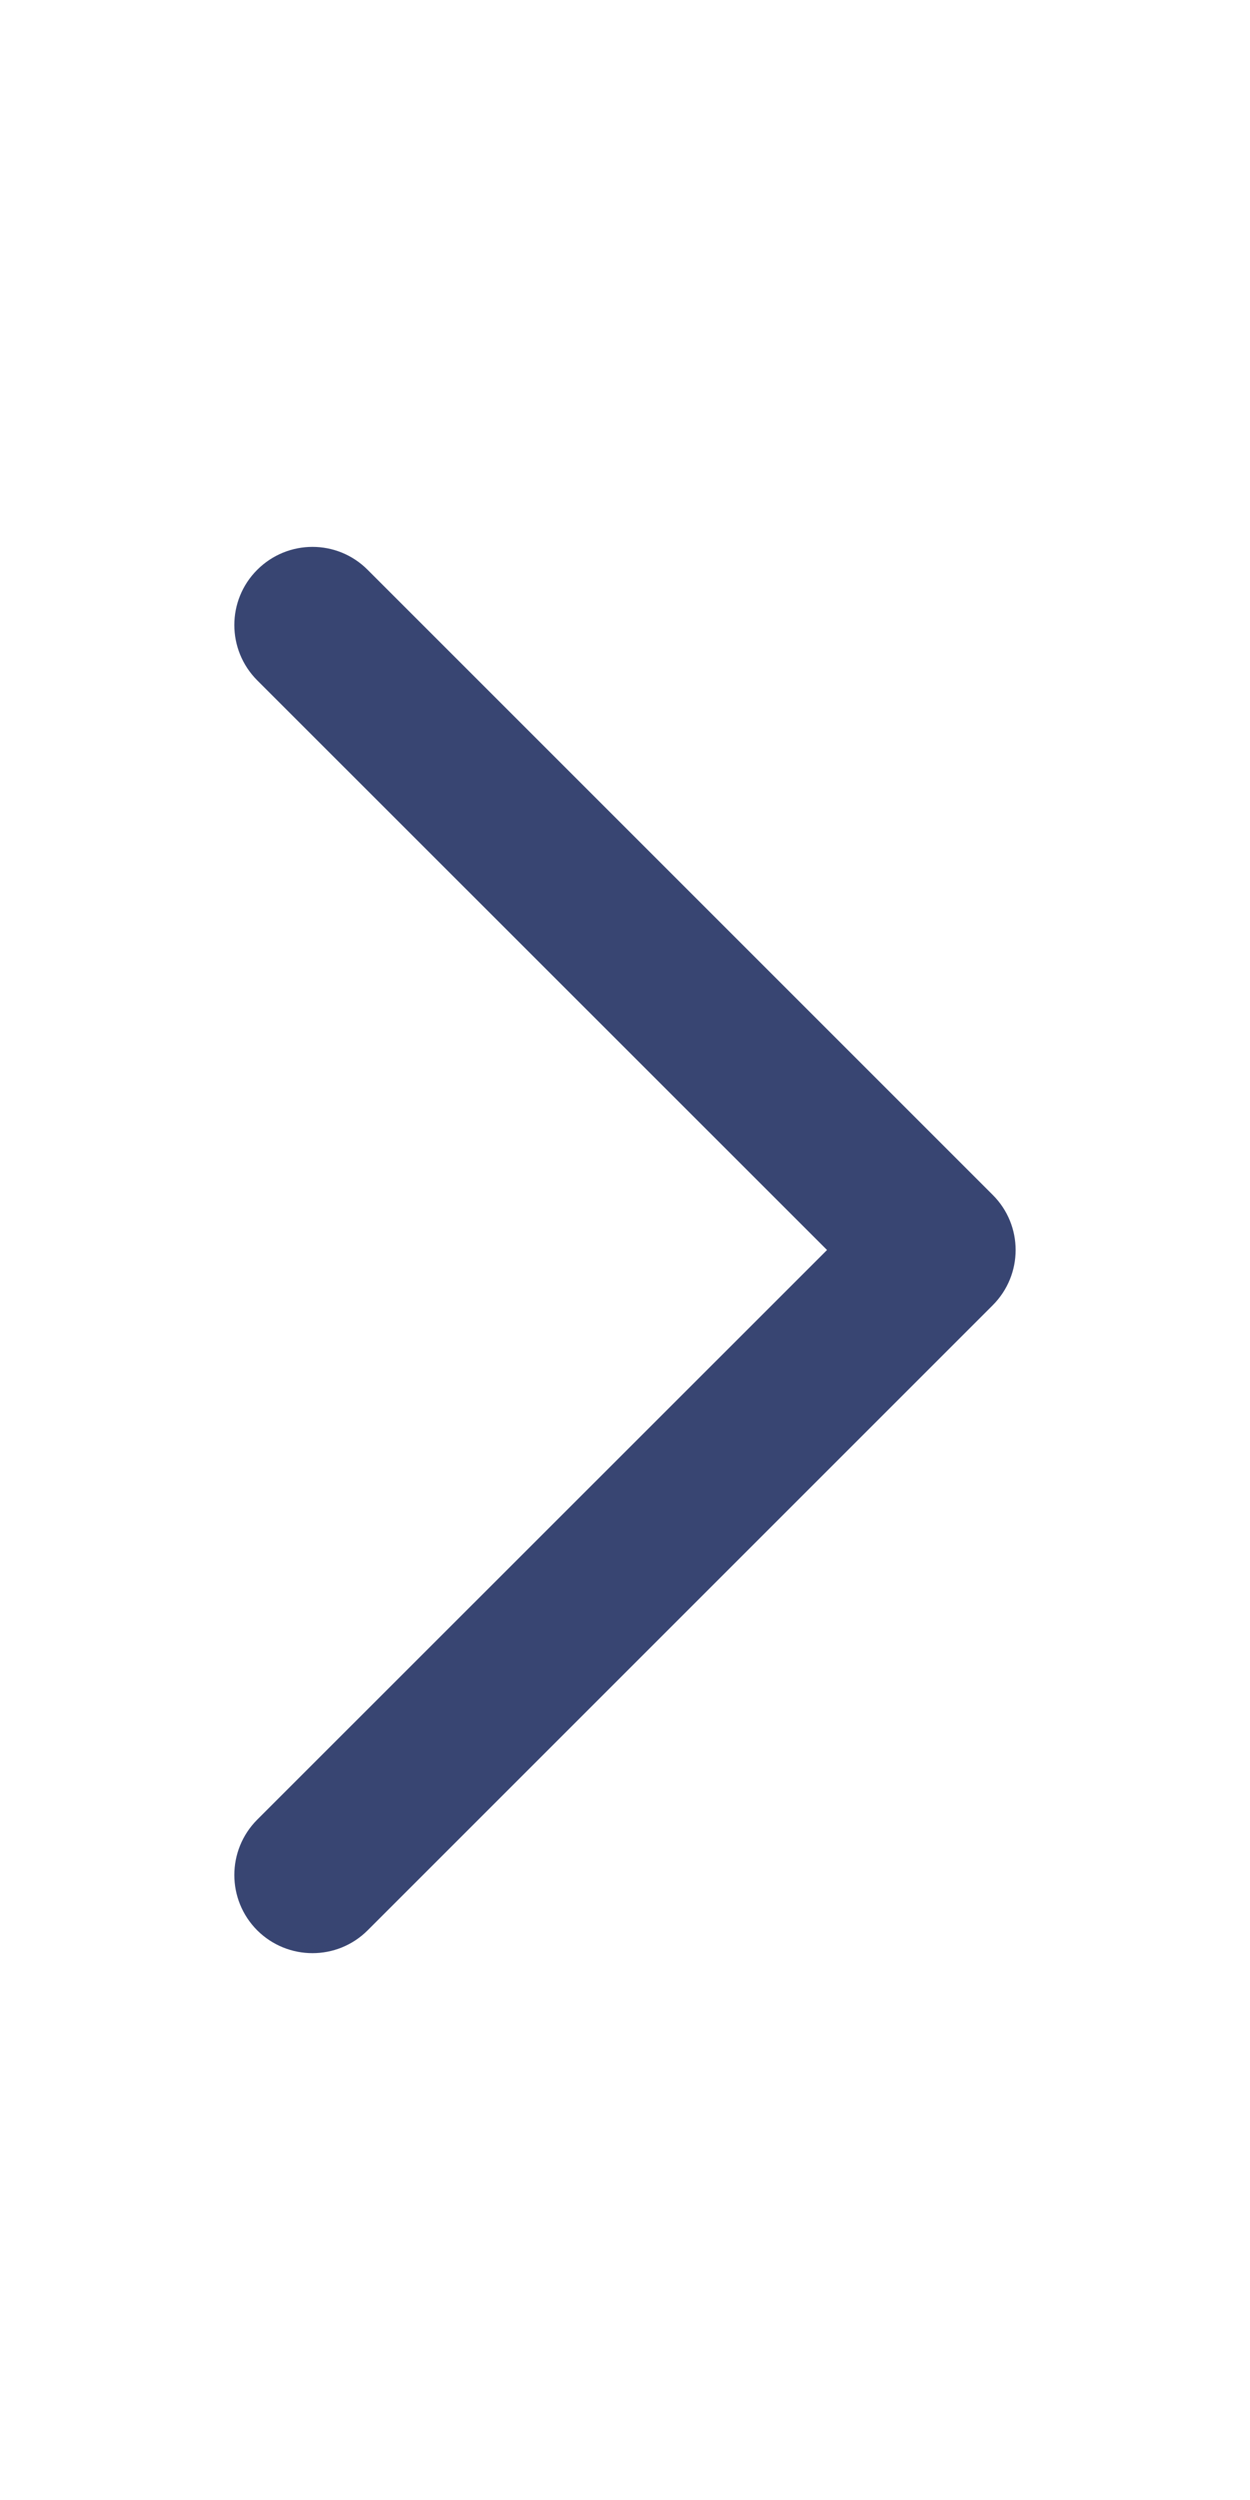 <svg width="8" height="16" viewBox="0 0 8 16" fill="none" xmlns="http://www.w3.org/2000/svg">
<g clip-path="url(#clip0_1029_31234)">
<path d="M1.646 4.354C1.451 4.158 1.451 3.842 1.646 3.647C1.842 3.451 2.158 3.451 2.353 3.647L6.353 7.647C6.549 7.842 6.549 8.158 6.353 8.354L2.353 12.354C2.158 12.549 1.842 12.549 1.646 12.354C1.451 12.158 1.451 11.842 1.646 11.646L5.293 8L1.646 4.354Z" fill="#384572"/>
</g>
<defs>
<clipPath id="clip0_1029_31234">
<rect width="16" height="8" fill="white" transform="matrix(0 -1 1 0 0 16)"/>
</clipPath>
</defs>
</svg>
